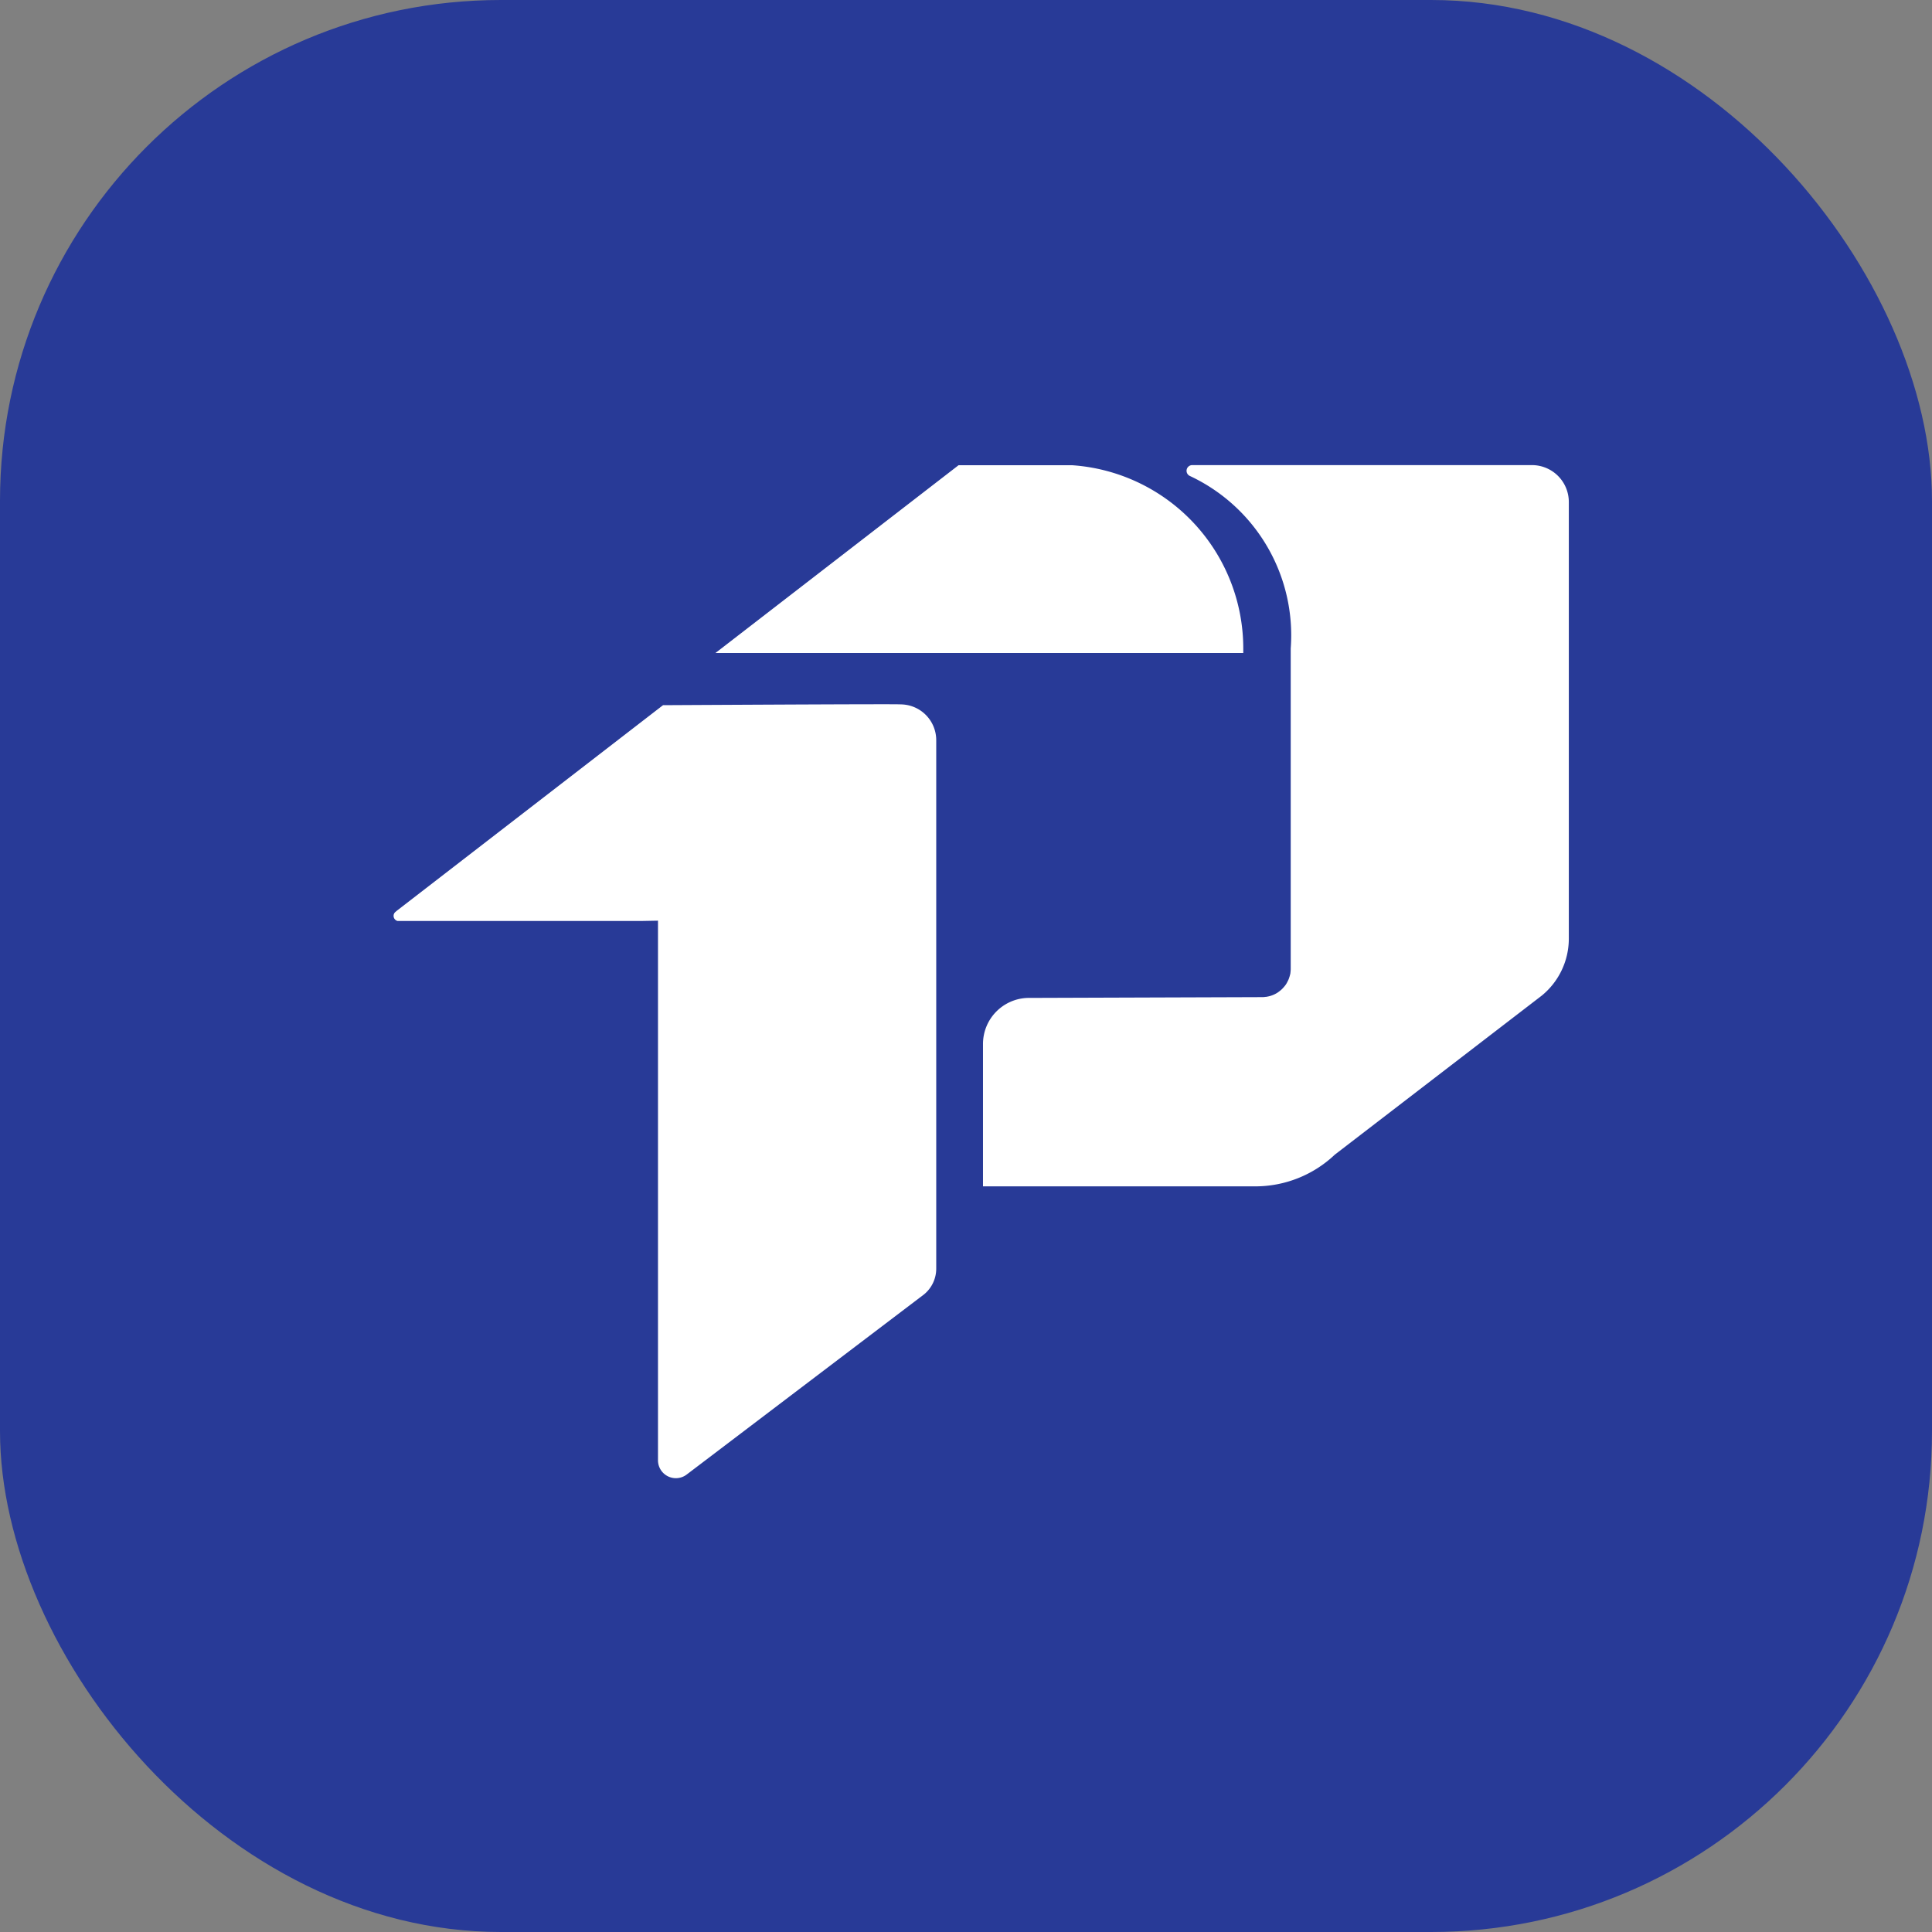 <svg xmlns="http://www.w3.org/2000/svg" width="54" height="54" viewBox="0 0 54 54">
  <rect x="0" y="0" width="54" height="54" fill="#808080" stroke="none"/>
  <g id="그룹_162749" data-name="그룹 162749" transform="translate(-504 -415)">
    <rect id="사각형_147981" data-name="사각형 147981" width="54" height="54" rx="14" transform="translate(504 415)" fill="#283a97"/>
    <g id="그룹_162748" data-name="그룹 162748" transform="translate(515 428)">
      <path id="패스_126" data-name="패스 126" d="M31.09,405.315c-.013-.013-4.17.009-6.63.022l-7.44,5.745-.048.041a.141.141,0,0,0-.043.1.147.147,0,0,0,.113.146l.014,0h6.781l.482-.009V426.45a.5.5,0,0,0,.811.384l6.626-5.029a.931.931,0,0,0,.34-.722V406.317A1,1,0,0,0,31.09,405.315Z" transform="translate(-16.928 -398.627)" fill="#fff"/>
      <path id="패스_127" data-name="패스 127" d="M54.546,396.276v0h-9.5a.159.159,0,0,0-.059.306A4.916,4.916,0,0,1,47.8,401.4v2.222h0v6.732a.793.793,0,0,1-.007.1c0,.029-.009.058-.016.084a.666.666,0,0,1-.022.071.353.353,0,0,1-.016.044c-.011.026-.022.048-.036.073a.539.539,0,0,1-.084.126.969.969,0,0,1-.067.073,1.063,1.063,0,0,1-.117.093.777.777,0,0,1-.294.115.209.209,0,0,1-.048.006.477.477,0,0,1-.08.007l-6.568.022a1.288,1.288,0,0,0-1.246,1.29v3.977h7.613a3.229,3.229,0,0,0,2.22-.886l5.788-4.448a2.056,2.056,0,0,0,.753-1.591V397.308A1.031,1.031,0,0,0,54.546,396.276Z" transform="translate(-22.724 -396.276)" fill="#fff"/>
      <path id="패스_128" data-name="패스 128" d="M39.055,396.28H35.883l-3.789,2.927-2.917,2.253,0,0-.09.069H43.841v-.128A5.135,5.135,0,0,0,39.055,396.28Z" transform="translate(-20.091 -396.277)" fill="#fff"/>
    </g>
  </g>
</svg>

